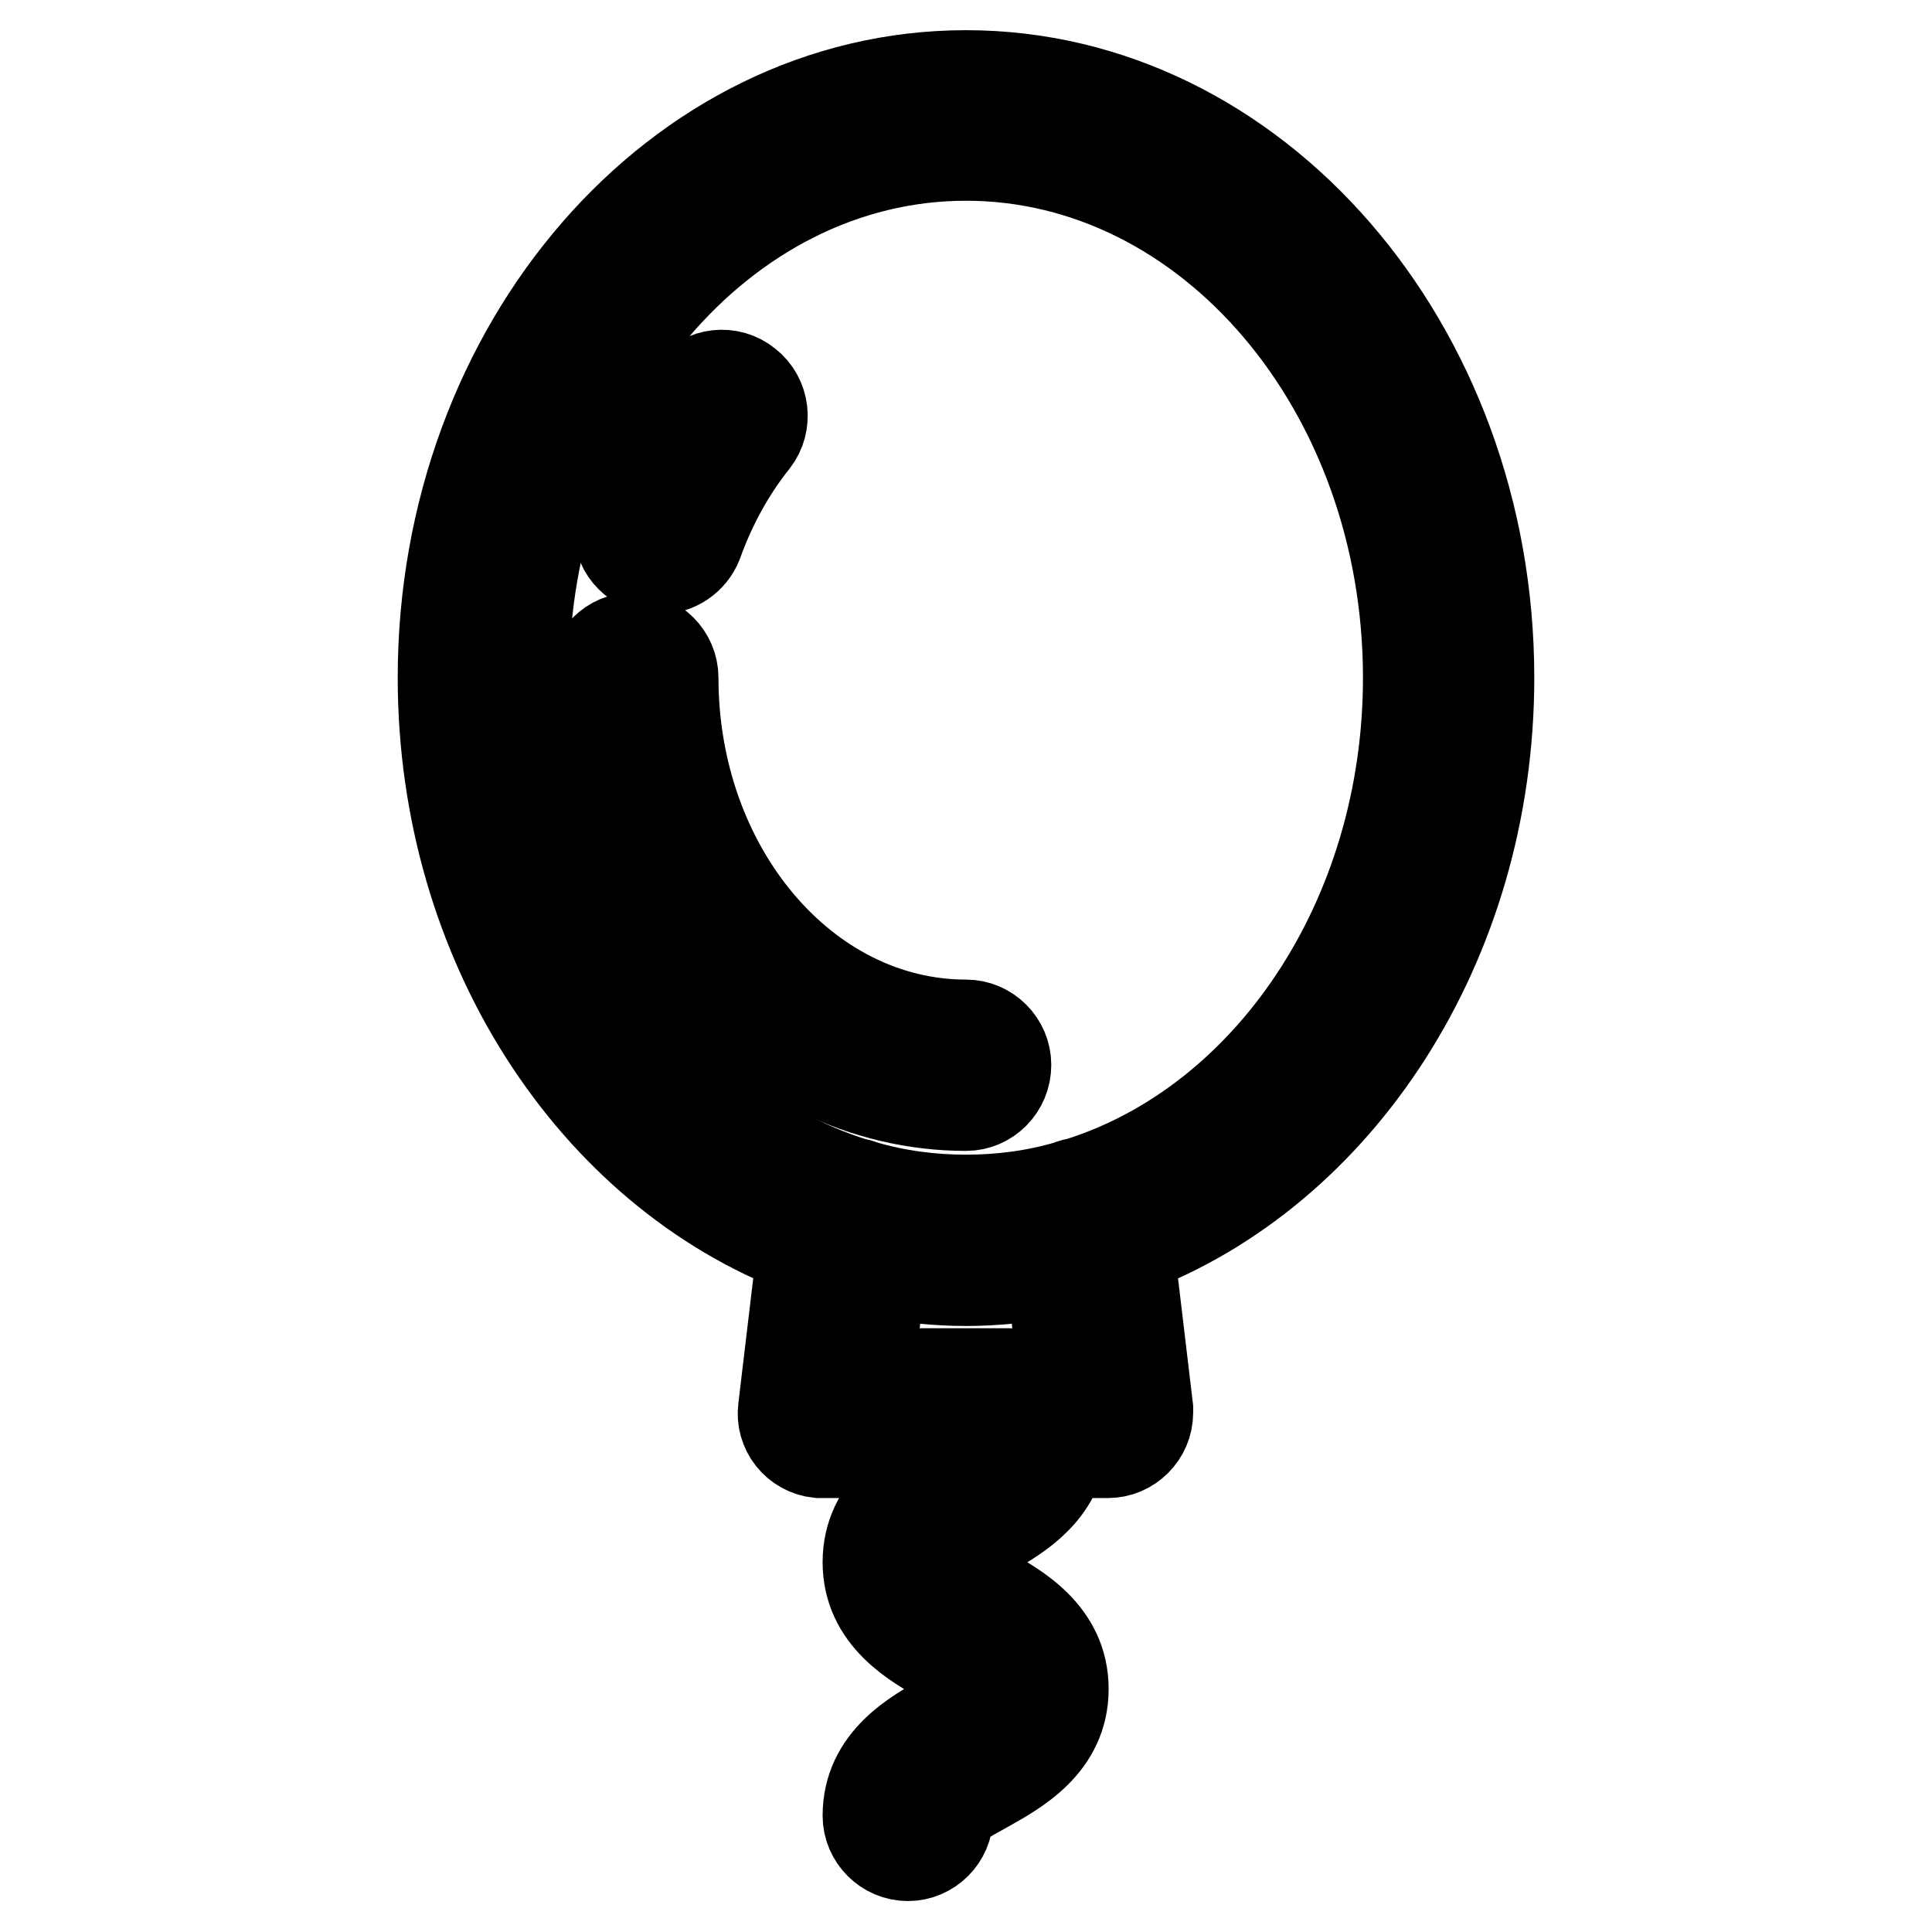 <?xml version="1.0" encoding="utf-8"?>
<!-- Svg Vector Icons : http://www.onlinewebfonts.com/icon -->
<!DOCTYPE svg PUBLIC "-//W3C//DTD SVG 1.1//EN" "http://www.w3.org/Graphics/SVG/1.1/DTD/svg11.dtd">
<svg version="1.1" xmlns="http://www.w3.org/2000/svg" xmlns:xlink="http://www.w3.org/1999/xlink" x="0px" y="0px" viewBox="0 0 256 256" enable-background="new 0 0 256 256" xml:space="preserve">
<g> <path stroke-width="12" fill-opacity="0" stroke="#000000"  d="M197.3,89.8c0-44-31.1-79.8-69.3-79.8c-38.2,0-69.3,35.8-69.3,79.8c0,35.3,20,65.3,47.6,75.8l-2.5,21 c-0.4,2.9,1.7,5.6,4.7,5.9c0.2,0,0.4,0,0.6,0h18.8c-0.8,0.5-1.7,1-2.5,1.4c-4.1,2.3-10.4,5.7-10.4,13.1c0,7.3,6.2,10.8,10.4,13.1 c2.2,1.2,4.9,2.7,4.9,3.7c0,1-2.7,2.5-4.9,3.7c-4.1,2.3-10.4,5.7-10.4,13.1c0,2.9,2.4,5.3,5.3,5.3c2.9,0,5.3-2.4,5.3-5.3l0,0 c0-1,2.7-2.5,4.9-3.7c4.1-2.3,10.4-5.7,10.4-13.1c0-7.3-6.2-10.8-10.4-13.1c-2.2-1.2-4.9-2.7-4.9-3.7c0-1,2.7-2.5,4.9-3.7 c3.7-2,9-5,10.1-10.8h6.2c2.9,0,5.3-2.4,5.3-5.3c0-0.2,0-0.4,0-0.6l-2.5-21C177.3,155.2,197.3,125.1,197.3,89.8z M140.9,182h-25.8 l1.6-13.4c3.7,0.7,7.4,1.1,11.3,1.1c3.8,0,7.6-0.4,11.3-1.1L140.9,182z M143,156.7c-0.5,0.1-1,0.2-1.4,0.4c-4.4,1.3-9,1.9-13.6,1.9 c-4.6,0-9.2-0.6-13.6-1.9c-0.5-0.2-0.9-0.3-1.4-0.4c-25.1-7.9-43.6-34.9-43.6-66.9c0-38.1,26.3-69.2,58.6-69.2 c32.3,0,58.6,31,58.6,69.2C186.6,121.8,168.1,148.8,143,156.7L143,156.7z"/> <path stroke-width="12" fill-opacity="0" stroke="#000000"  d="M128,146.5c-27.2,0-49.4-25.4-49.4-56.7c0-2.9,2.4-5.3,5.3-5.3s5.3,2.4,5.3,5.3c0,25.4,17.4,46,38.8,46 c2.9,0,5.3,2.4,5.3,5.3C133.3,144.1,130.9,146.5,128,146.5z M87.3,75.4c-2.9,0-5.3-2.4-5.3-5.3c0-0.6,0.1-1.2,0.3-1.8 c2.2-6.1,5.3-11.7,9.2-16.6c1.8-2.3,5.2-2.7,7.5-0.8c2.3,1.8,2.7,5.2,0.9,7.5c-3.2,4-5.7,8.6-7.5,13.6C91.6,74,89.6,75.4,87.3,75.4 z"/></g>
</svg>
